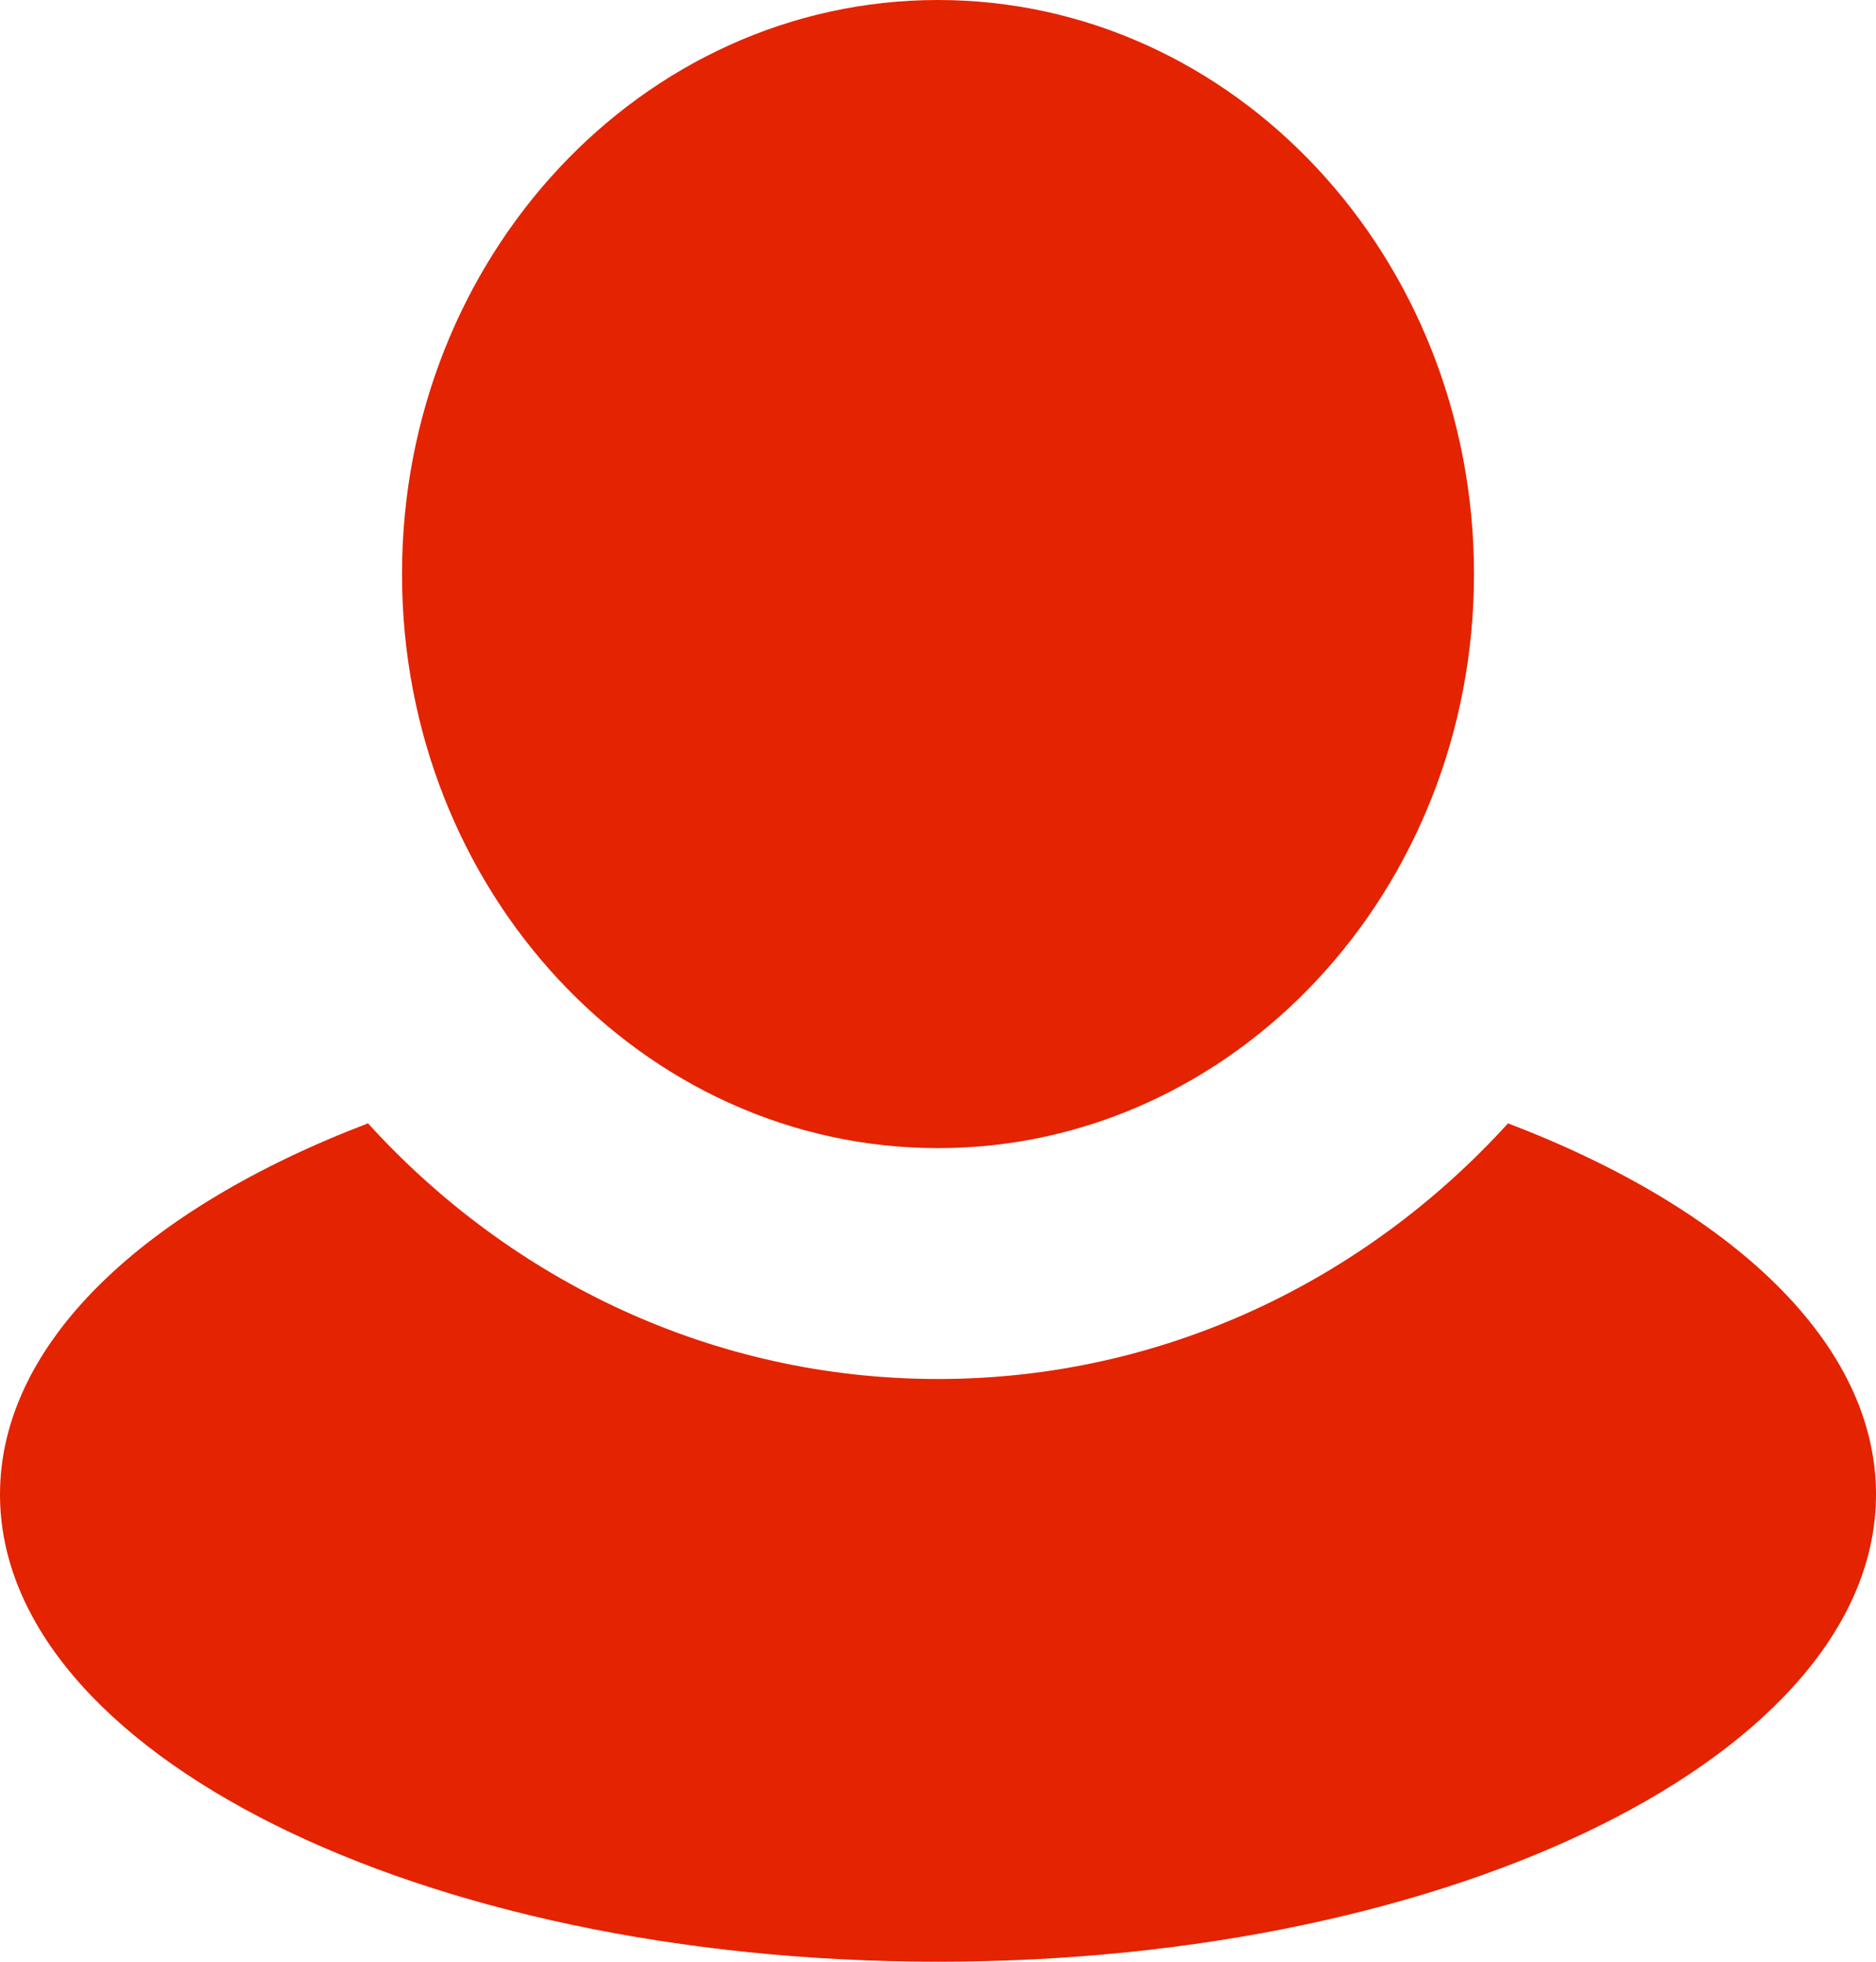 <svg width="44" height="46" viewBox="0 0 44 46" fill="none" xmlns="http://www.w3.org/2000/svg">
<path d="M34.571 13.461C34.571 20.896 28.943 26.922 22 26.922C15.057 26.922 9.429 20.896 9.429 13.461C9.429 6.027 15.057 0 22 0C28.943 0 34.571 6.027 34.571 13.461Z" fill="#E42300"/>
<path d="M8.631 26.341C3.384 28.343 0 31.497 0 35.043C0 41.094 9.85 46 22 46C34.15 46 44 41.094 44 35.043C44 31.497 40.616 28.343 35.369 26.341C32.013 30.033 27.264 32.336 22 32.336C16.736 32.336 11.987 30.033 8.631 26.341Z" fill="#E42300"/>
</svg>
